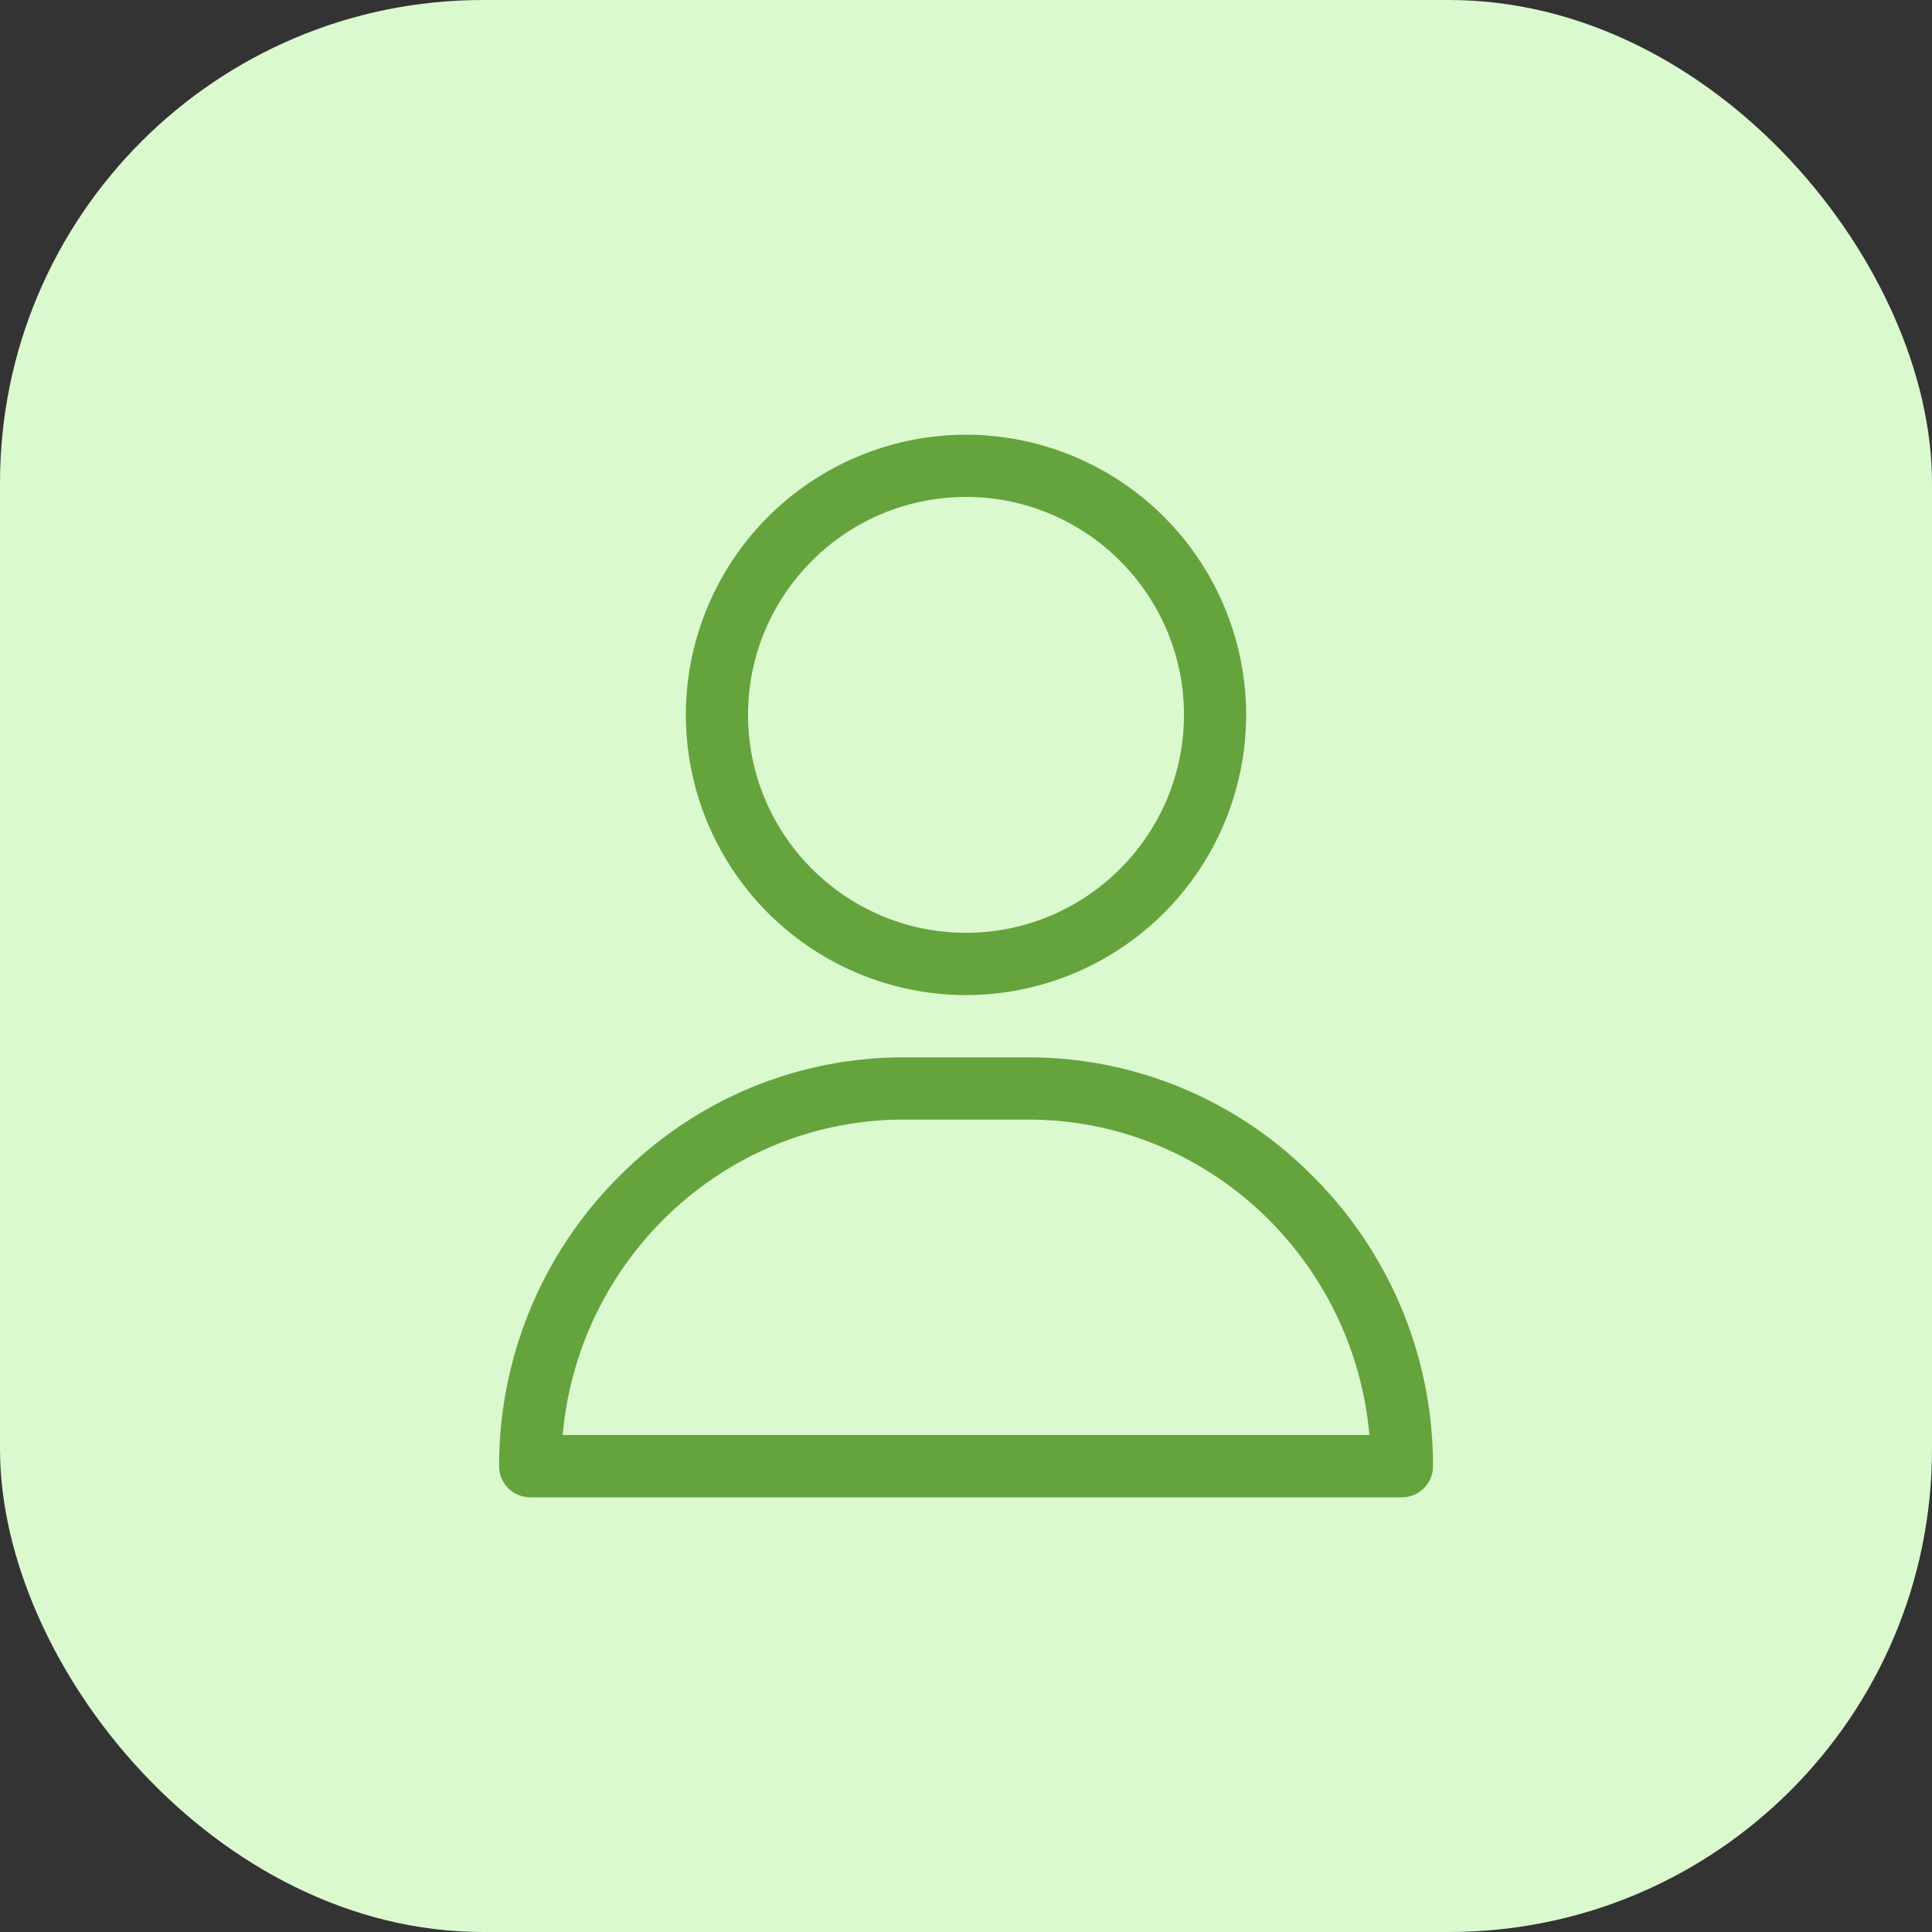 <?xml version="1.0" encoding="UTF-8"?>
<svg xmlns="http://www.w3.org/2000/svg" fill="none" viewBox="0 0 32 32">
  <rect x="0" y="0" width="32" height="32" fill="#333333" stroke="none"/>
  <rect width="32" height="32" fill="#DBF9CF" rx="8"></rect>
  <g fill="#65A33C" clip-path="url(#a)">
    <path d="M16 7.2a4.646 4.646 0 0 0-4.64 4.64A4.646 4.646 0 0 0 16 16.482a4.646 4.646 0 0 0 4.64-4.64A4.646 4.646 0 0 0 16 7.2Zm0 8.25c-1.99 0-3.61-1.62-3.61-3.61 0-1.99 1.62-3.609 3.61-3.609 1.99 0 3.61 1.62 3.61 3.61 0 1.99-1.62 3.609-3.61 3.609ZM21.774 19.513a6.615 6.615 0 0 0-4.743-2H14.97c-1.788 0-3.472.71-4.743 2a6.763 6.763 0 0 0-1.96 4.771c0 .285.23.516.515.516H23.22c.284 0 .515-.23.515-.516a6.763 6.763 0 0 0-1.96-4.771ZM9.32 23.769c.258-2.925 2.693-5.225 5.649-5.225h2.062c2.956 0 5.391 2.3 5.65 5.225H9.32Z"></path>
  </g>
  <defs>
    <clipPath id="a">
      <path fill="#fff" d="M7.2 7.2h17.6v17.6H7.2z"></path>
    </clipPath>
  </defs>
</svg>
